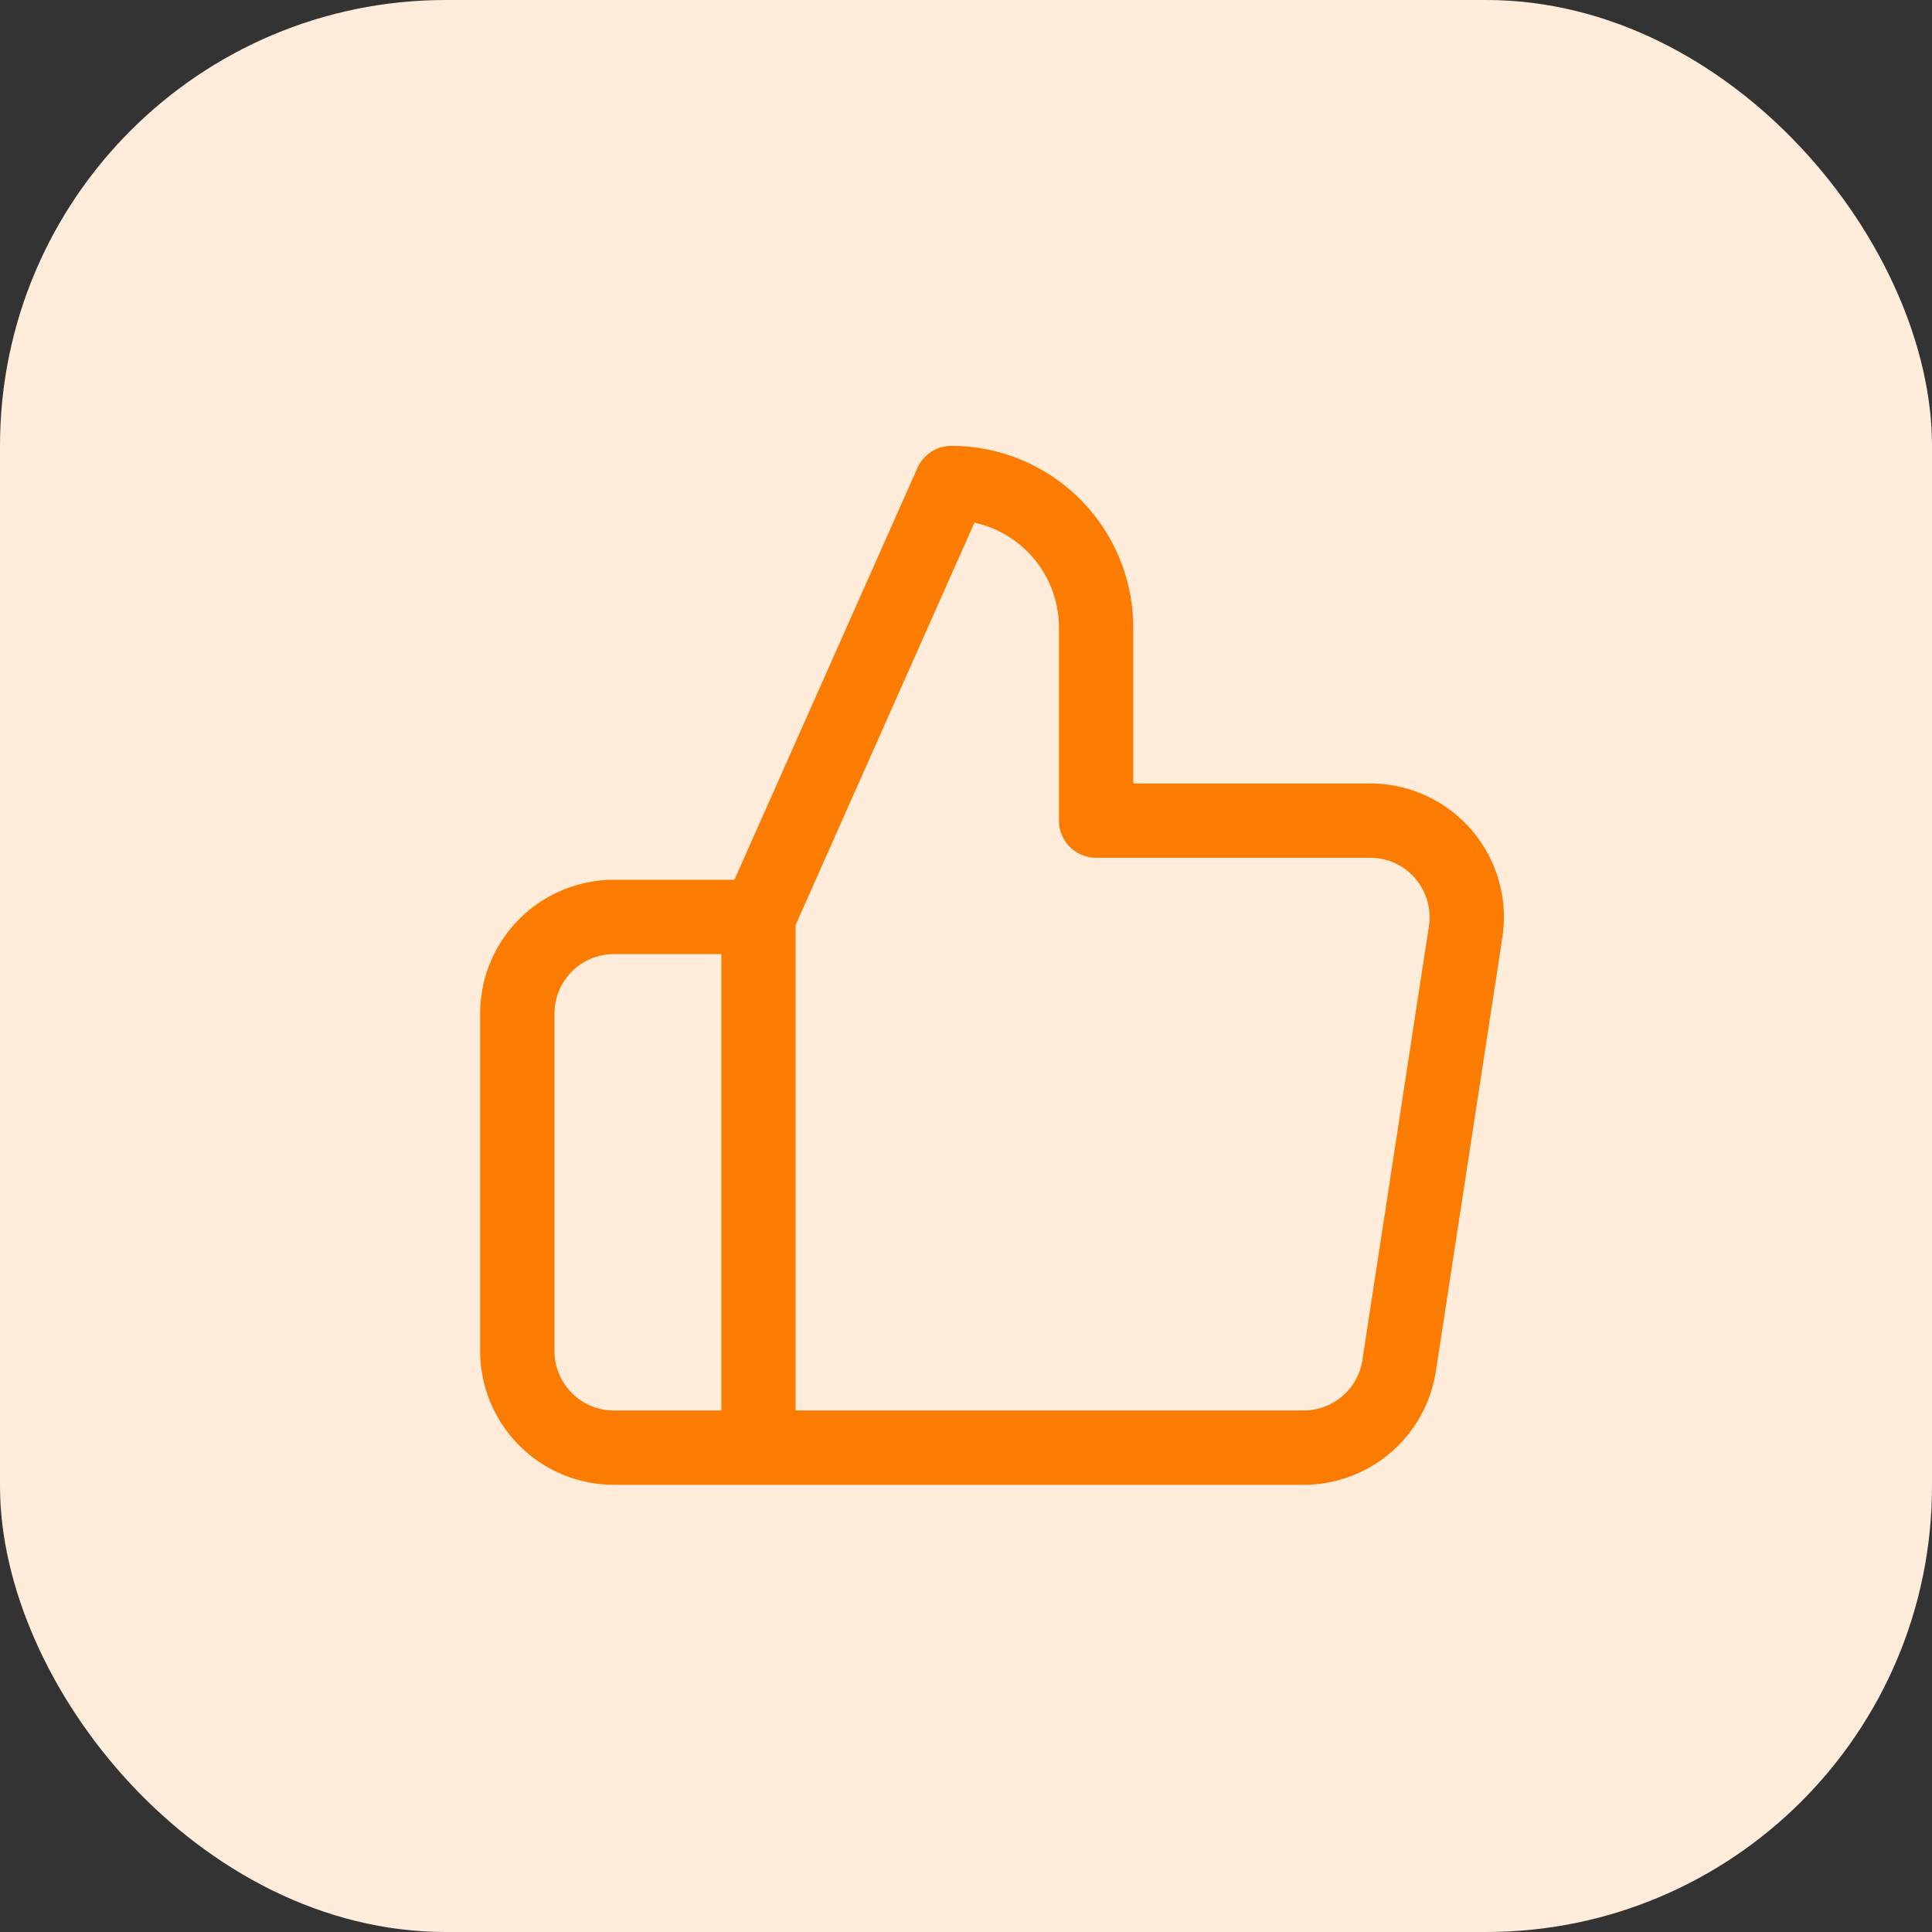 <?xml version="1.0"?>
<svg xmlns="http://www.w3.org/2000/svg" width="52" height="52" viewBox="0 0 52 52">
  <rect x="0" y="0" width="52" height="52" fill="#333333" stroke="none"/>
  <g id="ic_satisfaction" transform="translate(-1650 -615)">
    <rect id="Rectangle_150772" data-name="Rectangle 150772" width="52" height="52" rx="12" transform="translate(1650 615)" fill="#ffecda"/>
    <path id="Icon_feather-thumbs-up" data-name="Icon feather-thumbs-up" d="M17.578,11.087V5.894A3.894,3.894,0,0,0,13.683,2L8.491,13.683v14.28H23.134a2.6,2.6,0,0,0,2.6-2.207l1.791-11.683a2.6,2.6,0,0,0-2.6-2.986ZM8.491,27.963H4.6a2.6,2.6,0,0,1-2.6-2.6V16.28a2.6,2.6,0,0,1,2.6-2.6H8.491" transform="translate(1661.924 626)" fill="none" stroke="#fb7c00" stroke-linecap="round" stroke-linejoin="round" stroke-width="2"/>
  </g>
</svg>

